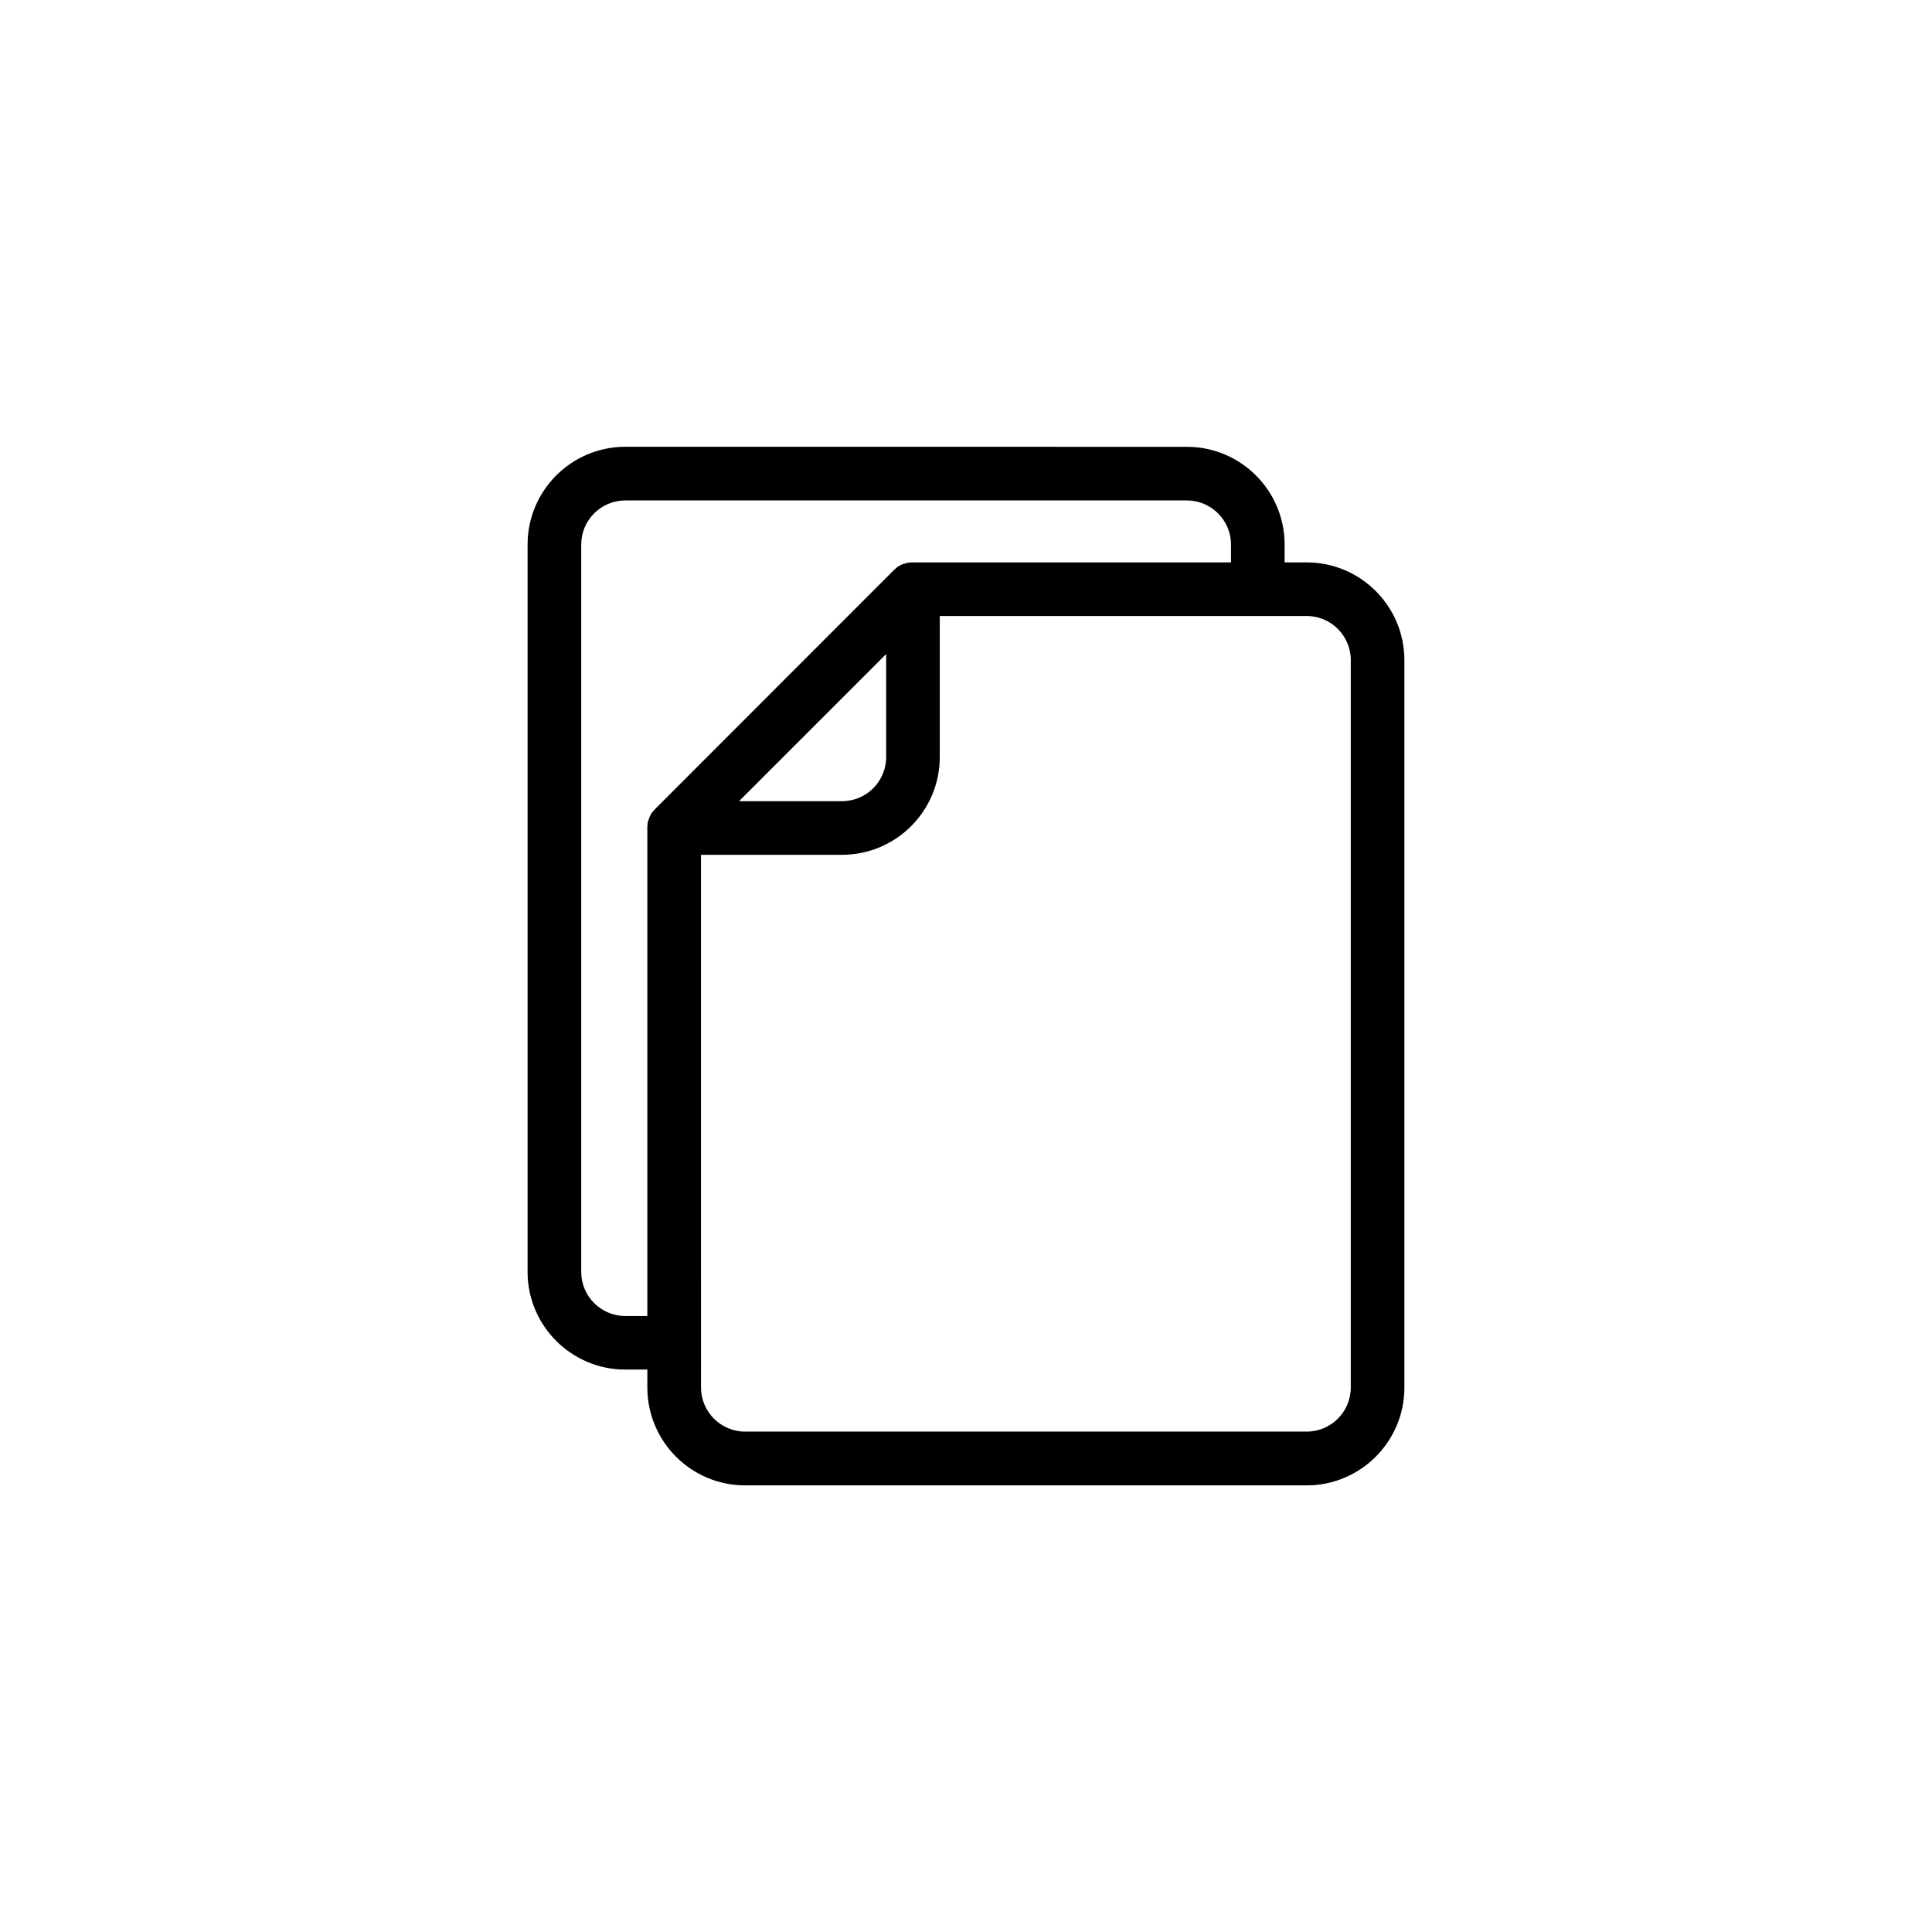 <?xml version="1.0" encoding="UTF-8"?>
<!-- The Best Svg Icon site in the world: iconSvg.co, Visit us! https://iconsvg.co -->
<svg fill="#000000" width="800px" height="800px" version="1.1" viewBox="144 144 512 512" xmlns="http://www.w3.org/2000/svg">
 <path d="m341.46 537.64h148.82c14.309 0 25.895-11.637 25.895-25.895v-192.81c0-14.309-11.637-25.895-25.895-25.895h-5.844v-4.734c0-14.309-11.637-25.895-25.895-25.895l-148.83-0.008c-14.309 0-25.895 11.637-25.895 25.895v192.76c0 14.309 11.637 25.895 25.895 25.895h5.844v4.734c0 14.312 11.59 25.953 25.898 25.953zm160.51-218.7v192.76c0 6.449-5.238 11.688-11.688 11.688h-148.82c-6.449 0-11.688-5.238-11.688-11.688l-0.004-141.17h37.383c14.309 0 25.895-11.637 25.895-25.895v-37.383h97.234c6.453-0.004 11.691 5.238 11.691 11.688zm-123.13-1.613v27.305c0 6.449-5.238 11.688-11.688 11.688h-27.305zm-69.125 175.43c-6.449 0-11.688-5.238-11.688-11.688v-192.76c0-6.449 5.238-11.688 11.688-11.688h148.82c6.449 0 11.688 5.238 11.688 11.688v4.734h-84.285-0.352-0.051c-0.152 0-0.25 0-0.402 0.051h-0.152c-0.152 0-0.301 0.051-0.402 0.051h-0.051c-0.152 0.051-0.301 0.051-0.453 0.102-0.051 0-0.102 0-0.102 0.051-0.152 0.051-0.25 0.102-0.402 0.102h-0.051c-0.152 0.051-0.25 0.102-0.402 0.152-0.051 0-0.102 0.051-0.102 0.051-0.102 0.051-0.25 0.102-0.352 0.152 0 0-0.051 0-0.051 0.051-0.152 0.051-0.25 0.152-0.402 0.203-0.051 0-0.102 0.051-0.102 0.051-0.102 0.051-0.25 0.152-0.352 0.25 0 0-0.051 0-0.051 0.051-0.102 0.102-0.25 0.203-0.352 0.301-0.051 0.051-0.051 0.051-0.102 0.102-0.102 0.102-0.25 0.203-0.352 0.301l-63.281 63.324c-0.102 0.102-0.203 0.25-0.301 0.352l-0.102 0.102c-0.102 0.102-0.203 0.25-0.301 0.352 0 0 0 0.051-0.051 0.051-0.102 0.102-0.152 0.25-0.25 0.352 0 0.051-0.051 0.051-0.051 0.102-0.102 0.152-0.152 0.25-0.203 0.402 0 0 0 0.051-0.051 0.051-0.051 0.102-0.102 0.25-0.152 0.352 0 0.051-0.051 0.102-0.051 0.102-0.051 0.152-0.102 0.25-0.152 0.402v0.051c-0.051 0.152-0.102 0.25-0.152 0.402 0 0.051 0 0.102-0.051 0.102-0.051 0.152-0.051 0.301-0.102 0.453-0.051 0.152-0.051 0.301-0.051 0.453v0.102c0 0.152-0.051 0.301-0.051 0.453v0.051 0.352 129.33z"/>
</svg>